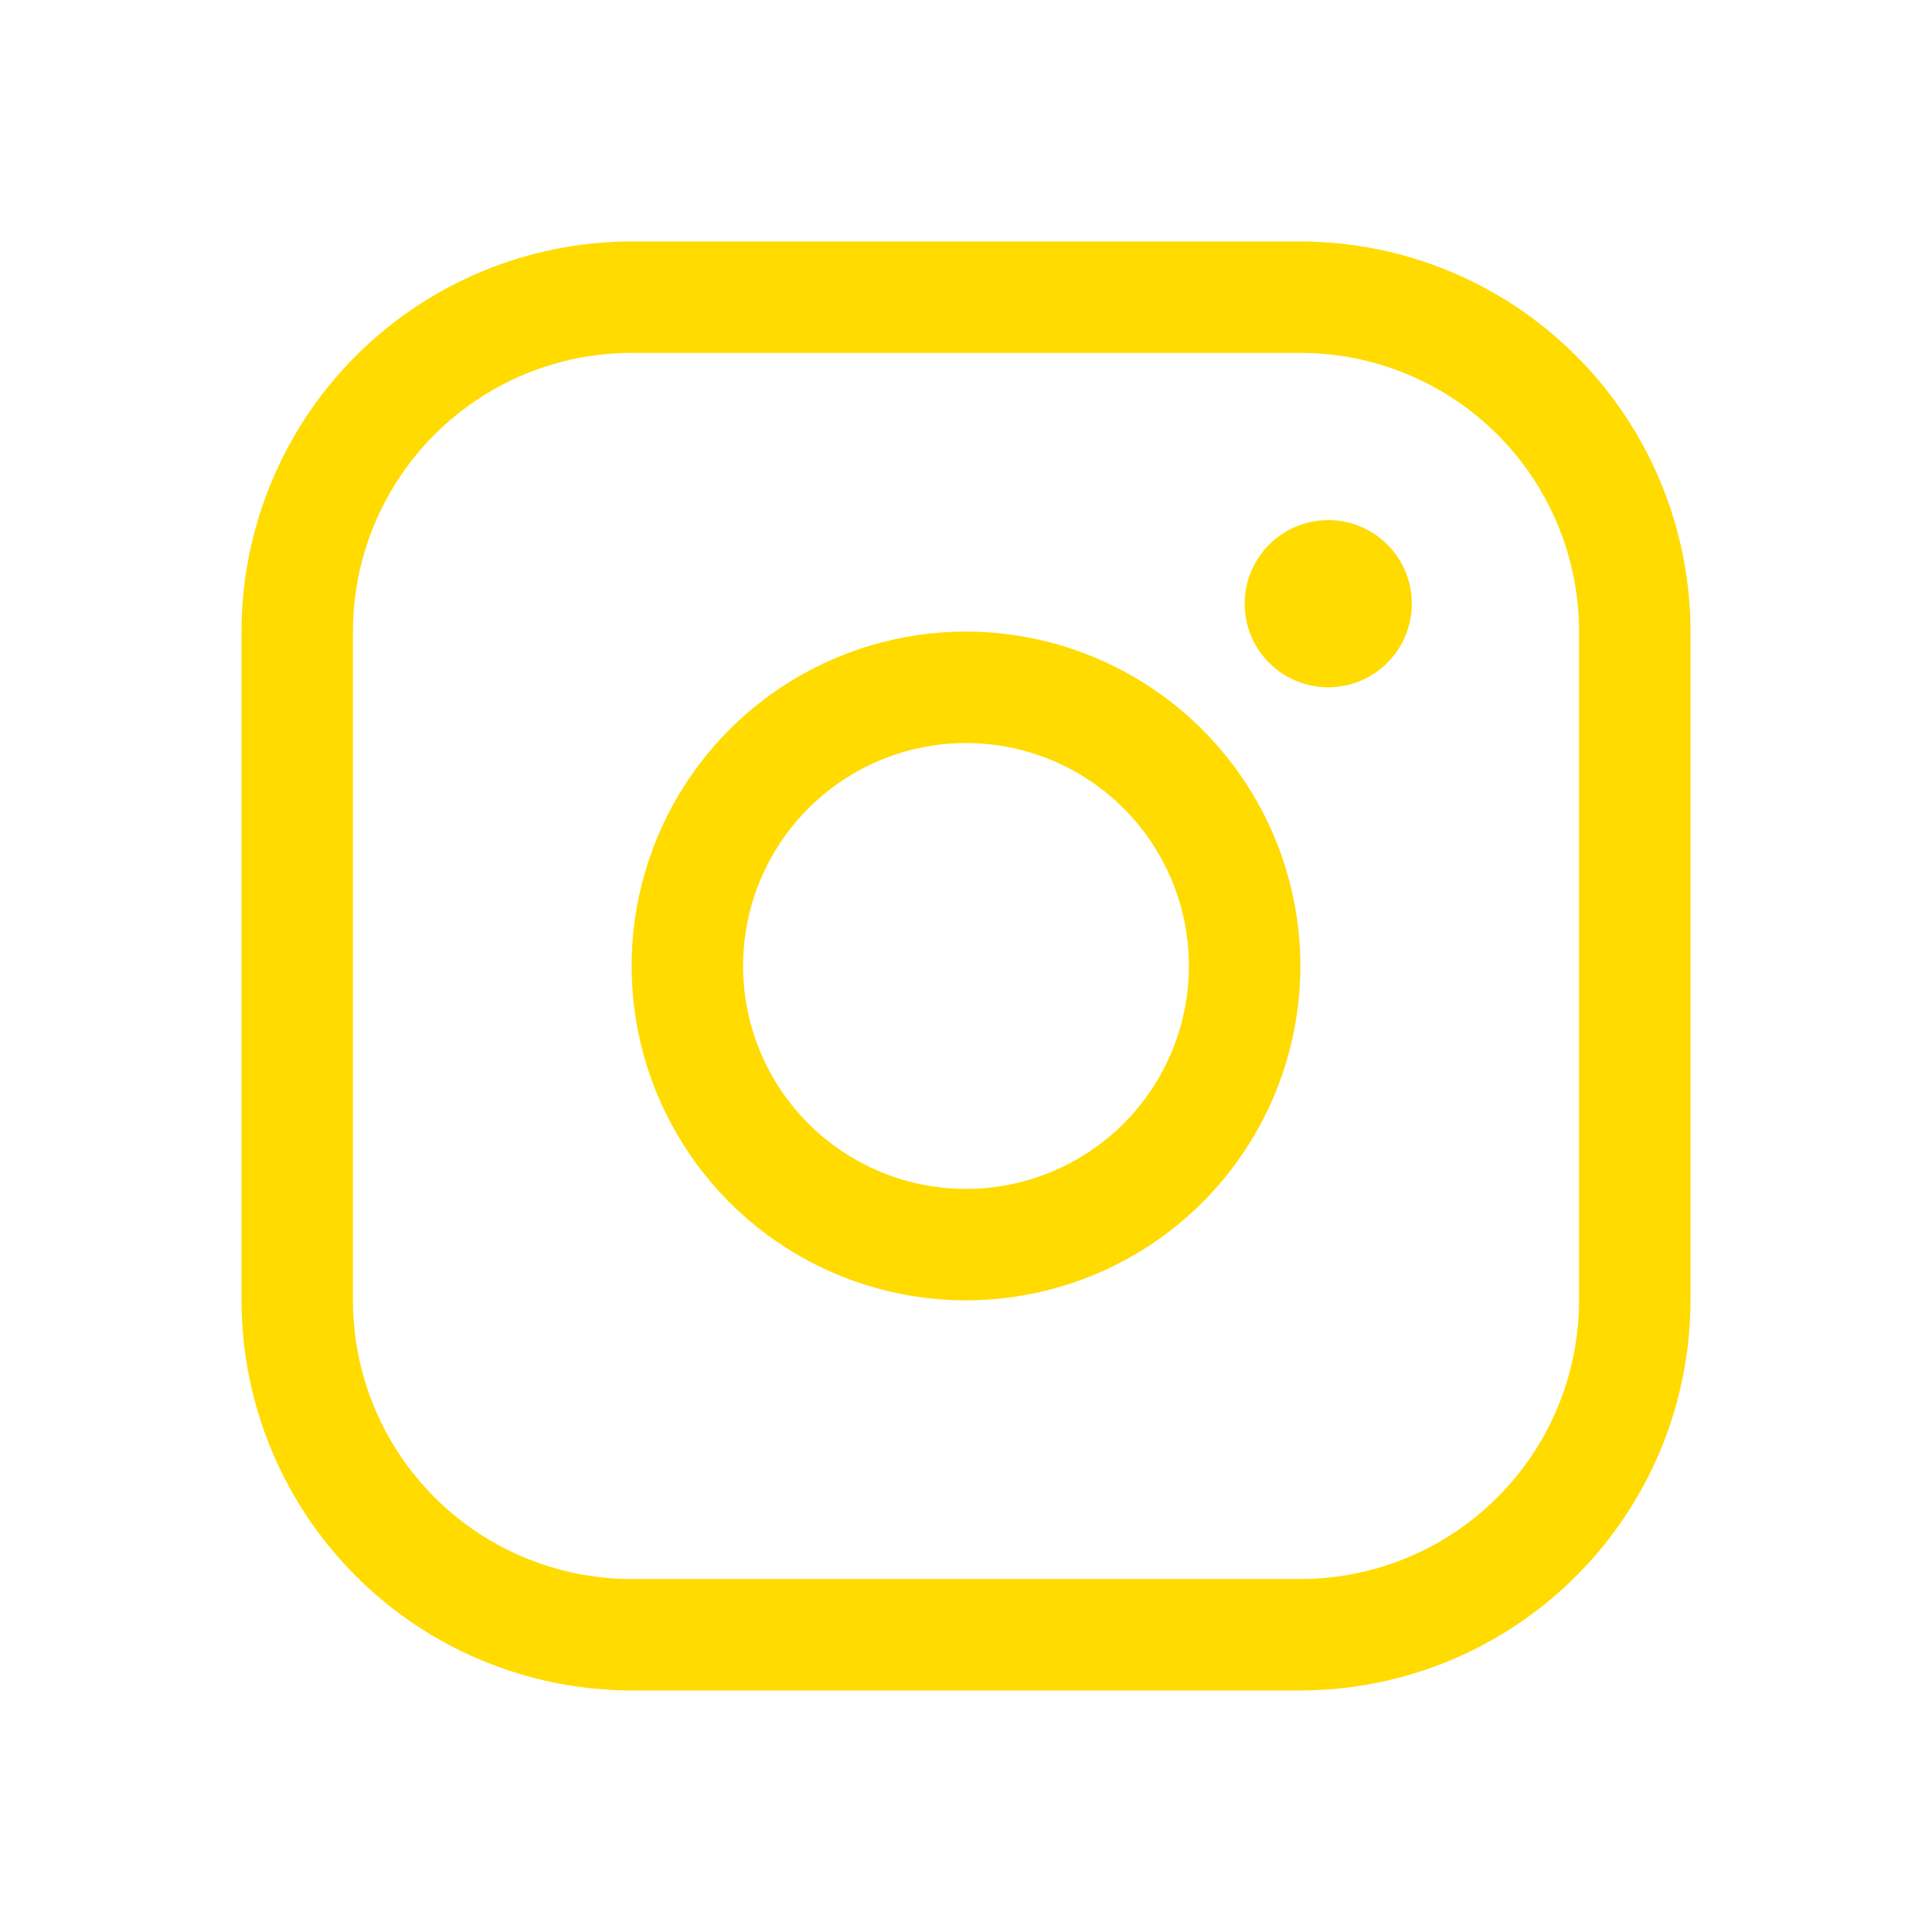 <svg width="48" height="48" viewBox="0 0 48 48" fill="none" xmlns="http://www.w3.org/2000/svg">
<g id="Socials-Instagram">
<path id="Vector" d="M24 15.691C22.357 15.691 20.751 16.179 19.384 17.091C18.018 18.004 16.953 19.302 16.325 20.82C15.696 22.338 15.531 24.008 15.852 25.62C16.172 27.231 16.964 28.712 18.126 29.873C19.287 31.035 20.768 31.826 22.379 32.147C23.991 32.468 25.661 32.303 27.179 31.674C28.697 31.046 29.995 29.981 30.908 28.614C31.82 27.248 32.308 25.642 32.308 23.999C32.305 21.796 31.429 19.685 29.872 18.127C28.314 16.57 26.203 15.694 24 15.691ZM24 29.538C22.905 29.538 21.834 29.213 20.923 28.604C20.012 27.995 19.302 27.131 18.883 26.119C18.464 25.107 18.354 23.993 18.568 22.919C18.782 21.844 19.309 20.857 20.084 20.083C20.858 19.308 21.845 18.781 22.919 18.567C23.994 18.353 25.108 18.463 26.119 18.882C27.131 19.301 27.997 20.011 28.605 20.922C29.214 21.833 29.538 22.904 29.538 23.999C29.538 25.468 28.955 26.877 27.916 27.915C26.878 28.954 25.469 29.538 24 29.538ZM32.308 5.999H15.692C13.123 6.002 10.659 7.024 8.842 8.841C7.025 10.658 6.003 13.122 6 15.691V32.307C6.003 34.876 7.025 37.34 8.842 39.157C10.659 40.974 13.123 41.996 15.692 41.999H32.308C34.877 41.996 37.341 40.974 39.158 39.157C40.975 37.34 41.997 34.876 42 32.307V15.691C41.997 13.122 40.975 10.658 39.158 8.841C37.341 7.024 34.877 6.002 32.308 5.999ZM39.231 32.307C39.231 34.143 38.501 35.904 37.203 37.202C35.905 38.5 34.144 39.23 32.308 39.23H15.692C13.856 39.23 12.095 38.5 10.797 37.202C9.499 35.904 8.769 34.143 8.769 32.307V15.691C8.769 13.855 9.499 12.094 10.797 10.796C12.095 9.498 13.856 8.768 15.692 8.768H32.308C34.144 8.768 35.905 9.498 37.203 10.796C38.501 12.094 39.231 13.855 39.231 15.691V32.307ZM35.077 14.999C35.077 15.41 34.955 15.811 34.727 16.153C34.499 16.494 34.174 16.761 33.795 16.918C33.415 17.075 32.998 17.116 32.595 17.036C32.192 16.956 31.822 16.758 31.531 16.468C31.241 16.177 31.043 15.807 30.963 15.404C30.883 15.001 30.924 14.584 31.081 14.204C31.238 13.825 31.505 13.5 31.846 13.272C32.188 13.044 32.589 12.922 33 12.922C33.551 12.922 34.079 13.141 34.469 13.53C34.858 13.92 35.077 14.448 35.077 14.999Z" fill="#FFDB00"/>
</g>
</svg>
